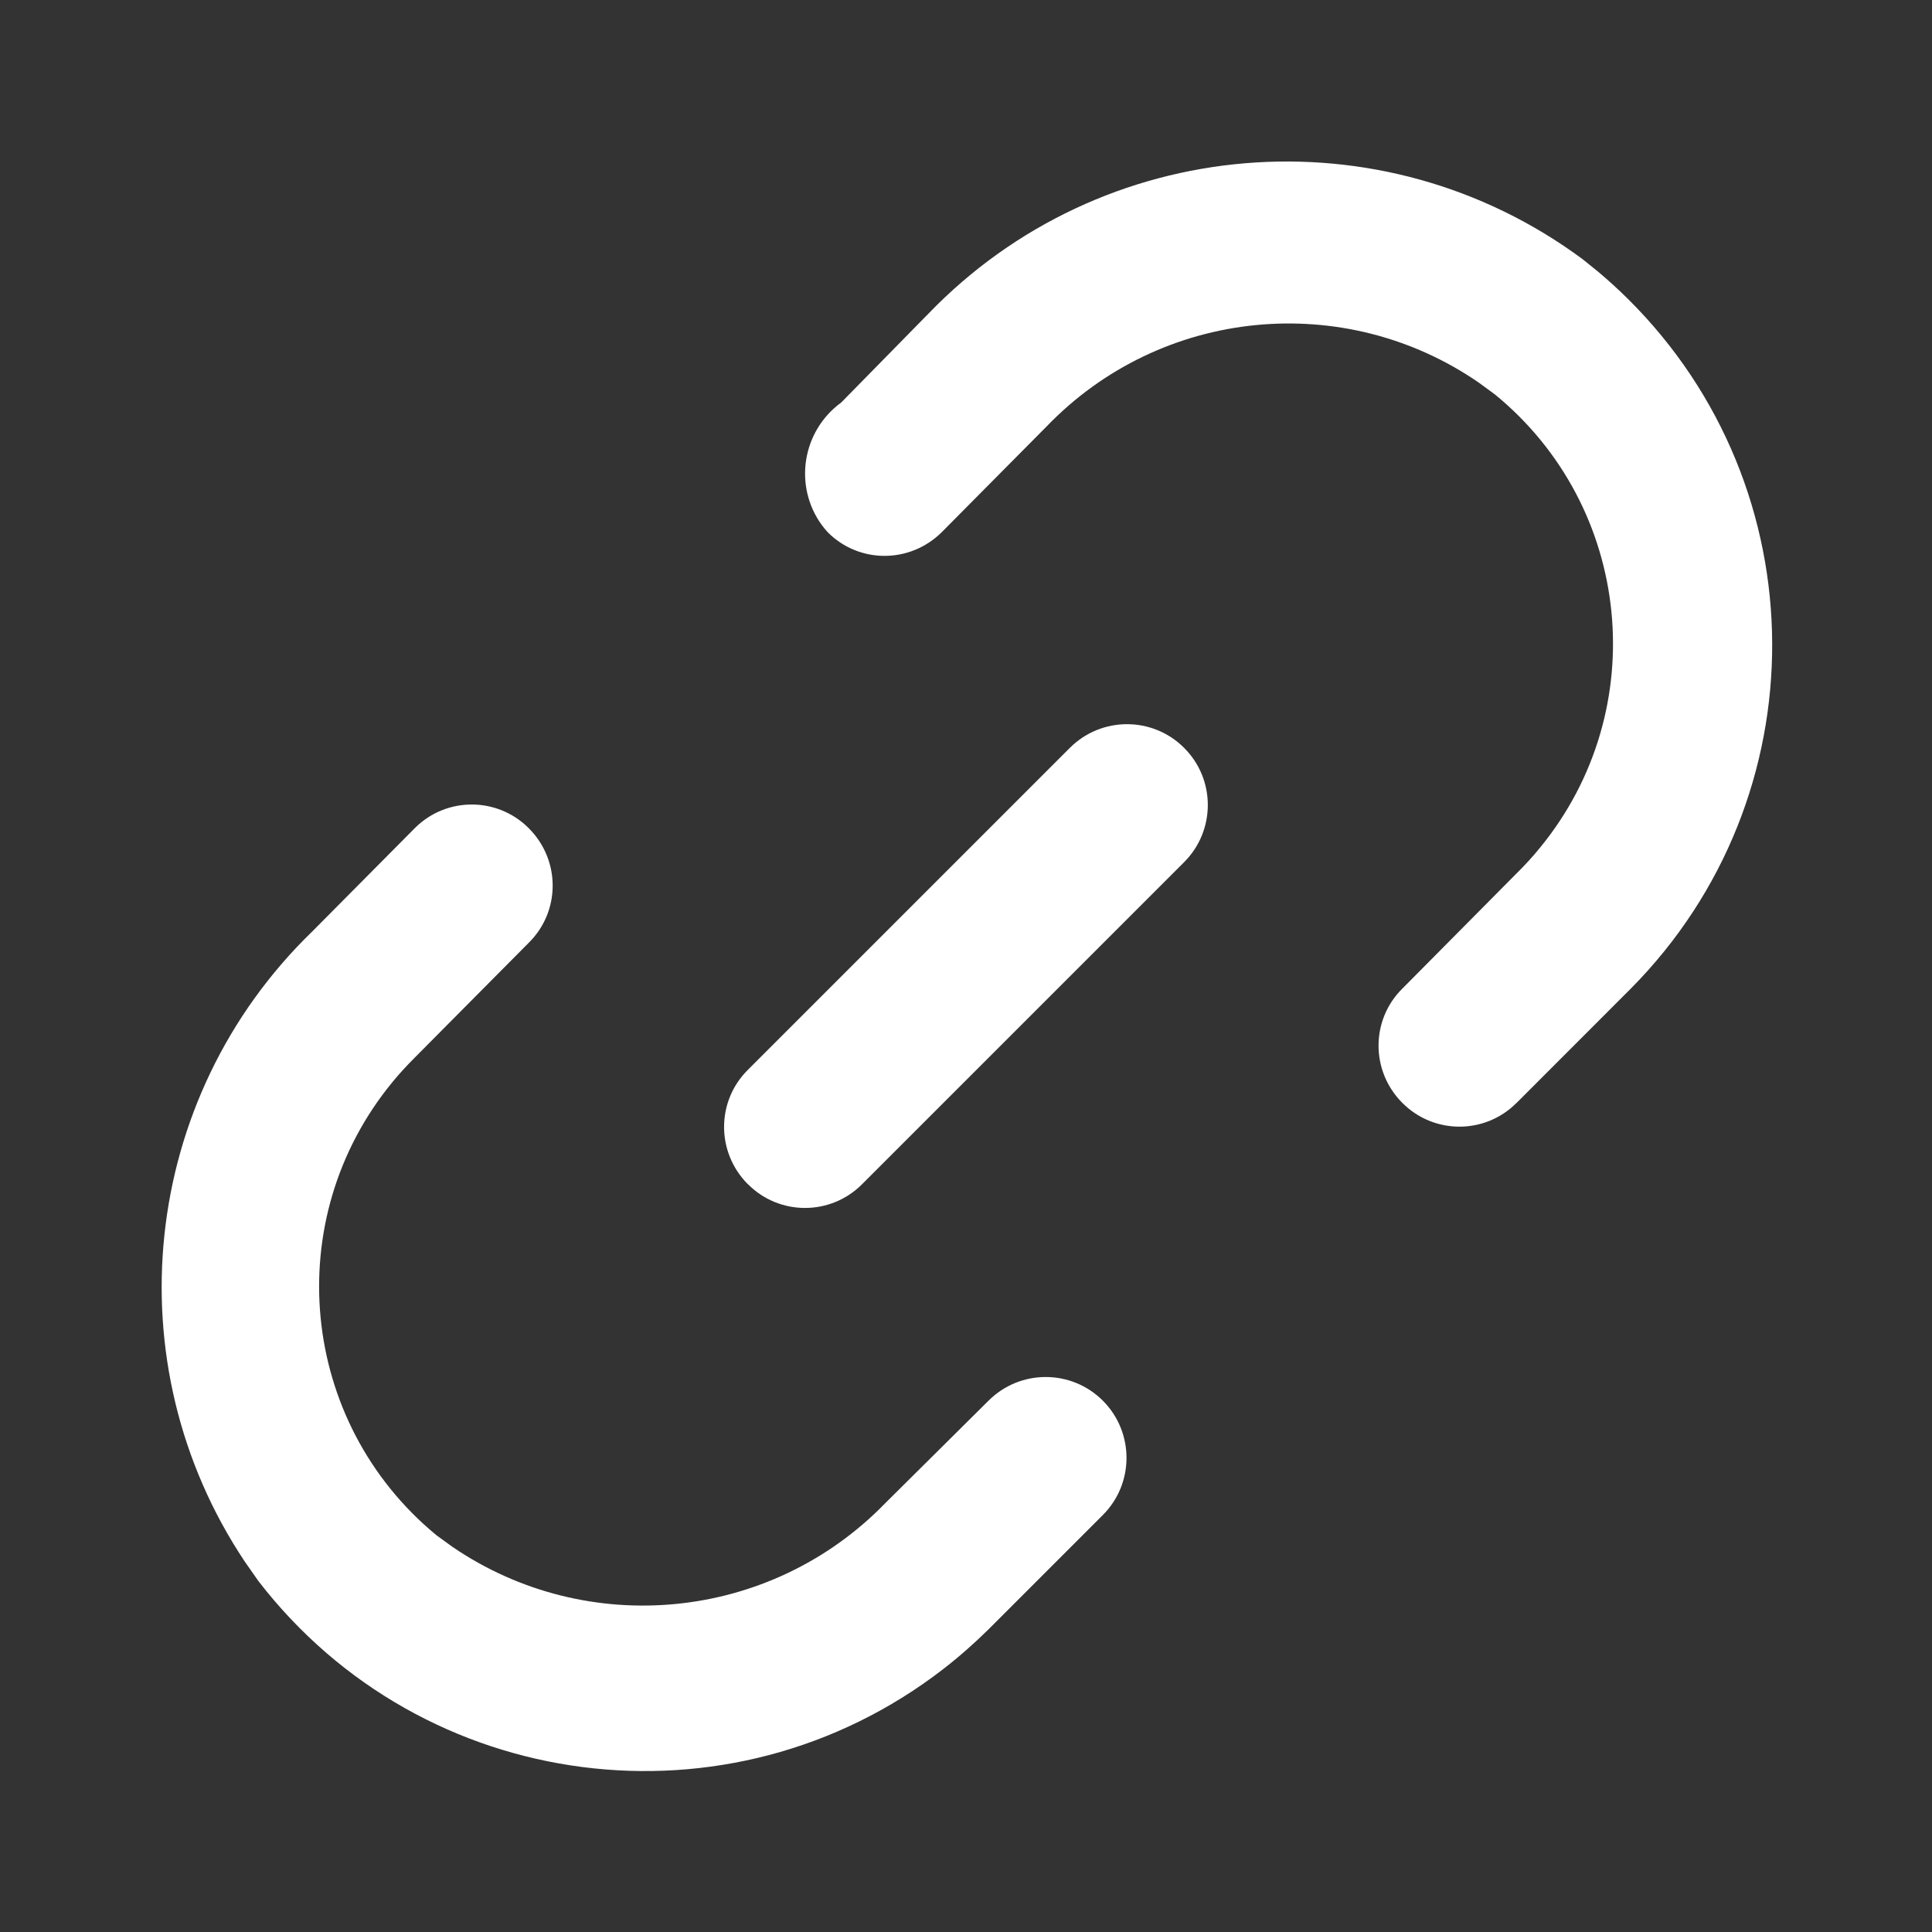 <svg xmlns="http://www.w3.org/2000/svg" width="20" height="20" viewBox="0 0 20 20">
    <rect x="0" y="0" width="20" height="20" fill="#333333" stroke="none"/>
    <g fill="none" fill-rule="evenodd">
        <g>
            <g>
                <g>
                    <path fill="#FFF" d="M4.297 8.57c.326-.324.854-.322 1.178.005l.002.002c.327.33.325.857-.002 1.181L4.292 10.95c-.08.08-.156.162-.228.25-1.17 1.42-.968 3.52.453 4.692l.165.12c1.397.954 3.293.775 4.485-.454l1.066-1.058c.327-.327.857-.327 1.184 0 .326.327.326.857 0 1.183l-1.184 1.184c-.15.148-.308.287-.475.416-2.21 1.703-5.38 1.293-7.083-.916l-.142-.203c-1.365-2.047-1.084-4.794.7-6.522l1.059-1.067.005-.005zm6.778-.828c.327-.327.857-.327 1.183 0 .327.326.327.856 0 1.183L8.92 12.263c-.327.324-.854.322-1.178-.005l-.003-.002c-.326-.33-.324-.857.003-1.181zM9.608 3.25c1.795-1.864 4.695-2.107 6.775-.567l.161.13c.106.089.208.182.306.279 1.981 1.962 1.996 5.16.033 7.141L15.7 11.417l-.005.004c-.327.325-.854.322-1.178-.004l-.003-.003c-.326-.329-.324-.857.003-1.18L15.7 9.041c.086-.085.168-.174.244-.268 1.166-1.425.956-3.525-.469-4.69l-.165-.121c-1.392-.961-3.29-.78-4.477.454L9.75 5.508c-.332.33-.86.327-1.183 0l-.03-.035-.03-.038c-.294-.405-.204-.973.201-1.268z" transform="translate(-147, -435) translate(28, 266) translate(119, 169)"/>
                </g>
            </g>
        </g>
    </g>
</svg>
